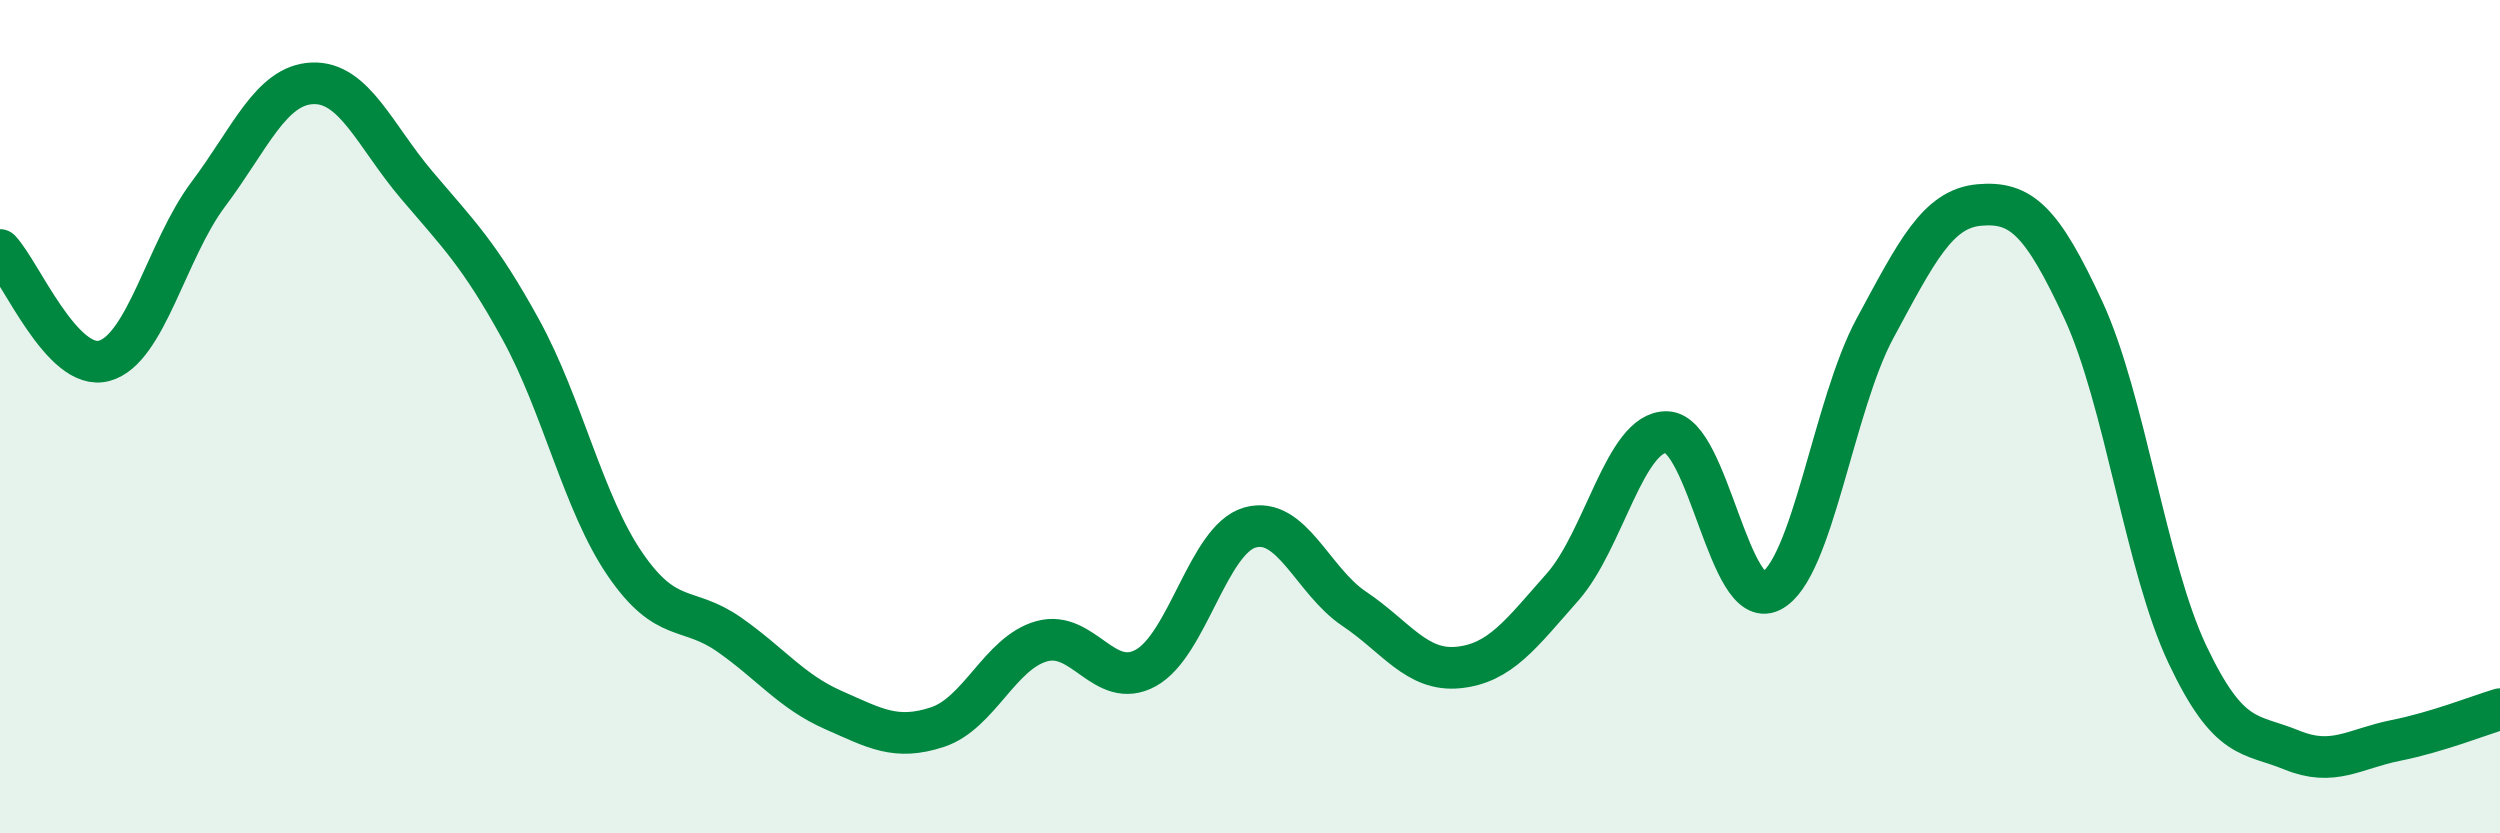 
    <svg width="60" height="20" viewBox="0 0 60 20" xmlns="http://www.w3.org/2000/svg">
      <path
        d="M 0,6 C 0.5,6.53 1.5,8.93 2.5,8.66 C 3.5,8.39 4,5.99 5,4.66 C 6,3.33 6.5,2.04 7.5,2 C 8.5,1.96 9,3.26 10,4.44 C 11,5.62 11.5,6.09 12.5,7.91 C 13.5,9.73 14,12.08 15,13.54 C 16,15 16.5,14.53 17.5,15.23 C 18.5,15.93 19,16.6 20,17.04 C 21,17.48 21.5,17.78 22.5,17.45 C 23.5,17.12 24,15.67 25,15.39 C 26,15.11 26.5,16.58 27.5,16.03 C 28.5,15.48 29,12.94 30,12.66 C 31,12.38 31.5,13.94 32.5,14.61 C 33.5,15.28 34,16.12 35,16.02 C 36,15.92 36.5,15.22 37.5,14.09 C 38.5,12.96 39,10.35 40,10.37 C 41,10.39 41.5,14.69 42.5,14.19 C 43.5,13.69 44,9.73 45,7.88 C 46,6.03 46.5,5.01 47.5,4.92 C 48.5,4.83 49,5.28 50,7.44 C 51,9.6 51.5,13.6 52.5,15.71 C 53.5,17.82 54,17.59 55,18 C 56,18.41 56.5,17.97 57.5,17.77 C 58.5,17.57 59.5,17.17 60,17.02L60 20L0 20Z"
        fill="#008740"
        opacity="0.1"
        stroke-linecap="round"
        stroke-linejoin="round"
      />
      <path
        d="M 0,6 C 0.5,6.53 1.5,8.93 2.5,8.66 C 3.5,8.39 4,5.99 5,4.66 C 6,3.33 6.5,2.04 7.5,2 C 8.5,1.96 9,3.26 10,4.44 C 11,5.62 11.5,6.09 12.5,7.91 C 13.5,9.73 14,12.08 15,13.54 C 16,15 16.5,14.53 17.5,15.23 C 18.5,15.93 19,16.6 20,17.04 C 21,17.48 21.5,17.78 22.5,17.45 C 23.5,17.12 24,15.67 25,15.39 C 26,15.11 26.5,16.58 27.5,16.03 C 28.5,15.48 29,12.94 30,12.66 C 31,12.38 31.5,13.94 32.5,14.61 C 33.5,15.28 34,16.12 35,16.02 C 36,15.92 36.5,15.22 37.5,14.09 C 38.5,12.96 39,10.35 40,10.37 C 41,10.39 41.5,14.69 42.5,14.19 C 43.5,13.69 44,9.73 45,7.88 C 46,6.03 46.5,5.01 47.5,4.92 C 48.5,4.83 49,5.28 50,7.44 C 51,9.6 51.5,13.6 52.5,15.71 C 53.5,17.82 54,17.59 55,18 C 56,18.41 56.5,17.97 57.5,17.77 C 58.5,17.57 59.5,17.17 60,17.02"
        stroke="#008740"
        stroke-width="1"
        fill="none"
        stroke-linecap="round"
        stroke-linejoin="round"
      />
    </svg>
  